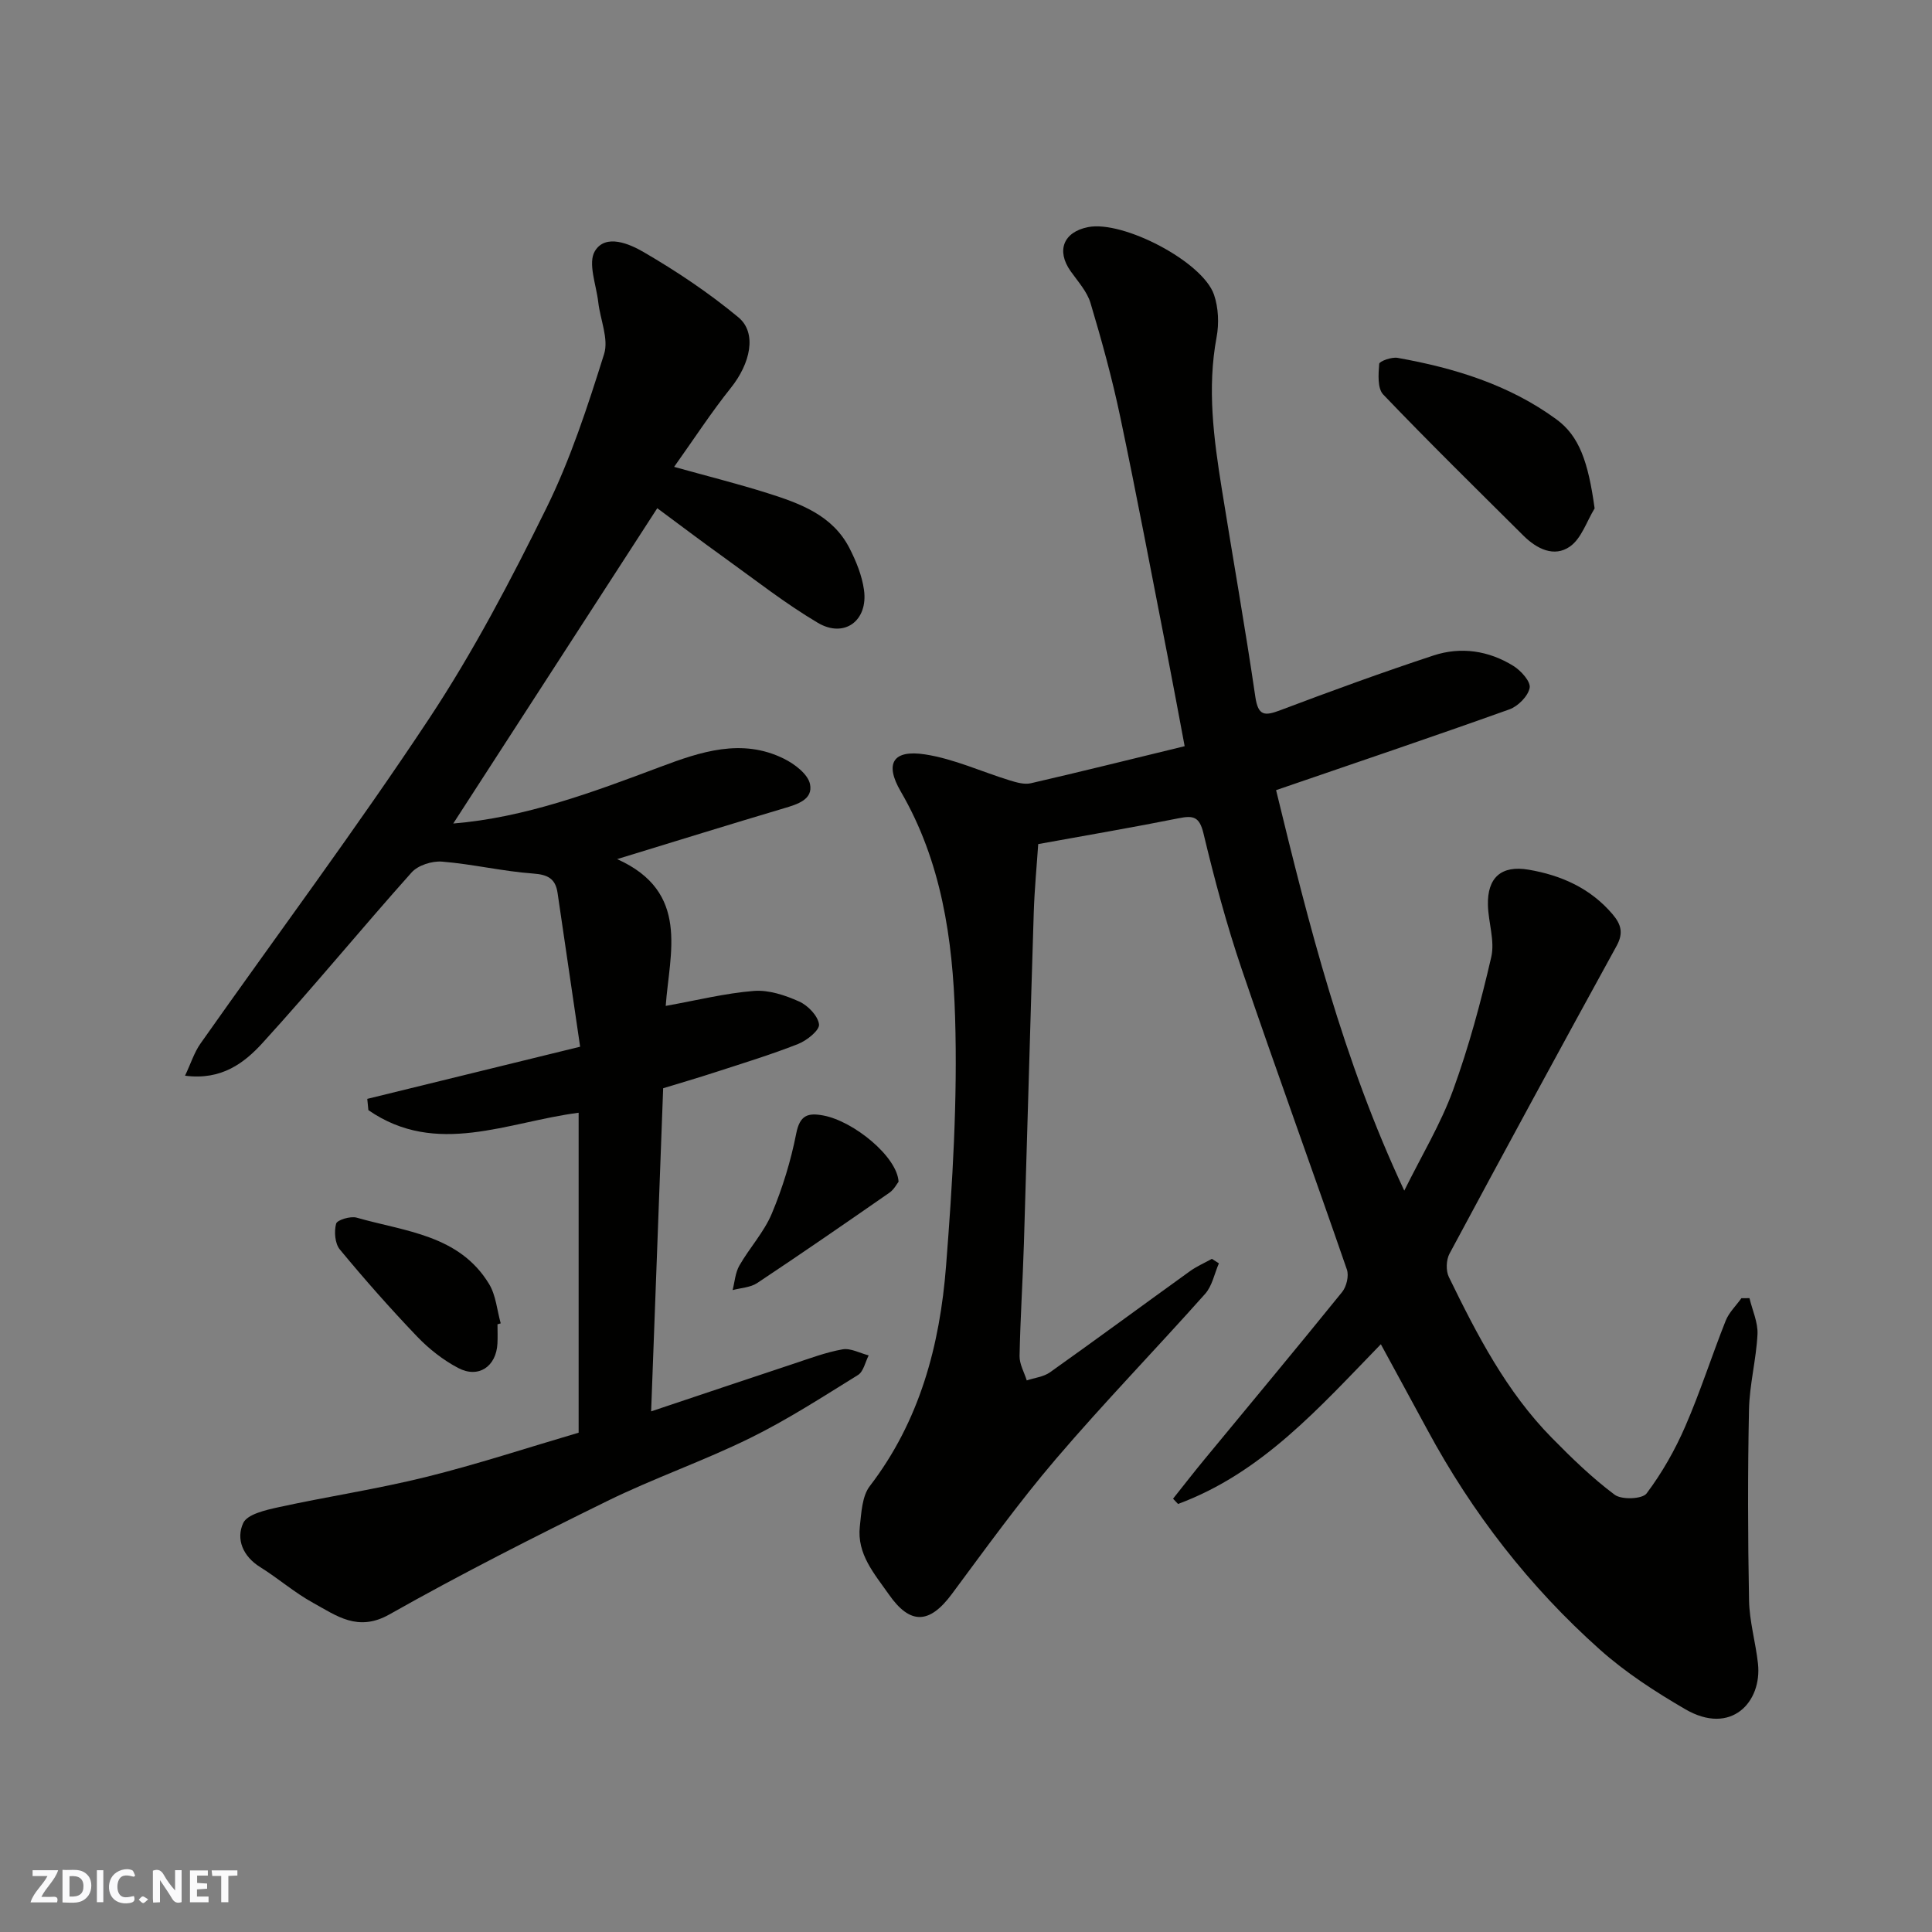 <svg enable-background="new 0 0 400 400" viewBox="0 0 400 400" xmlns="http://www.w3.org/2000/svg"><rect x="0" y="0" width="400" height="400" fill="#808080" stroke="none"/><g fill="#fafafb"><path d="m37.59 393.81c-.92.31-1.52.05-2-.78-.7-1.2-1.52-2.34-2.47-3.78v4.59c-.55.03-.95.05-1.41.07-.03-.37-.06-.64-.06-.91 0-1.91 0-3.81 0-5.7 1.13-.41 1.77-.03 2.29.91.62 1.11 1.38 2.14 2.31 3.19v-4.2h1.35v6.61z"/><path d="m12.94 393.88v-6.75c1.9.19 3.93-.54 5.37 1.29.8 1.01.78 2.88.03 3.97-1.37 1.97-3.4 1.51-5.4 1.49m1.45-1.22c2.04.12 2.92-.58 2.89-2.21-.03-1.51-.98-2.19-2.89-2z"/><path d="m11.81 393.87h-5.49c.68-2.18 2.47-3.48 3.51-5.45h-3.08v-1.21h5.29c-.71 2.13-2.44 3.48-3.47 5.51.86 0 1.63.04 2.39-.01.79-.05 1.14.21.85 1.16"/><path d="m39.33 393.86v-6.61h3.7v1.07h-2.22v1.52c.68.04 1.34.09 2.07.13v1.07c-.72.05-1.38.09-2.1.14v1.48h2.4v1.19h-3.85z"/><path d="m27.71 388.56c-1.15-.3-2.46-.61-3.1.64-.37.73-.41 1.93-.06 2.67.63 1.35 1.99.93 3.17.68.35.94-.01 1.32-.93 1.46-1.62.25-3.05-.27-3.76-1.48-.73-1.24-.6-3.03.31-4.17.88-1.11 2.71-1.7 4-1.16.32.13.44.74.65 1.12-.1.08-.19.16-.28.24"/><path d="m49.15 387.24v1.07c-.59.02-1.17.05-1.87.08v5.44h-1.48v-5.44h-1.85c-.05-.4-.08-.73-.13-1.15z"/><path d="m20.06 387.21h1.33v6.62h-1.33z"/><path d="m30.68 393.25c-.49.38-.8.79-1.05.76-.32-.05-.6-.45-.9-.7.26-.24.51-.64.8-.67.29-.04.62.3 1.15.61"/></g><path d="m285.89 278.31c-12.73 13.1-24.62 26.65-41.99 33.07-.34-.36-.68-.73-1.03-1.09 2.18-2.74 4.32-5.5 6.55-8.2 9.5-11.52 19.07-22.99 28.46-34.6.9-1.12 1.43-3.33.98-4.64-7.16-20.74-14.69-41.35-21.75-62.12-3.14-9.23-5.67-18.69-7.94-28.17-.83-3.45-2.06-3.76-5.08-3.16-9.43 1.89-18.92 3.5-29.14 5.36-.29 4.36-.76 9.23-.92 14.1-.72 22.86-1.34 45.73-2.04 68.59-.24 7.77-.75 15.53-.9 23.3-.03 1.67.96 3.37 1.49 5.05 1.61-.54 3.47-.73 4.8-1.67 9.71-6.9 19.3-13.97 28.98-20.94 1.4-1.01 3.03-1.71 4.55-2.56.48.31.97.62 1.45.93-.93 2.13-1.38 4.67-2.85 6.32-10.21 11.47-20.93 22.51-30.9 34.19-7.64 8.94-14.54 18.53-21.56 27.98-4.63 6.23-8.62 6.37-13.02.06-2.99-4.28-6.65-8.34-6.01-14.08.32-2.86.46-6.27 2.07-8.36 10.35-13.49 14.5-29.16 15.78-45.55 1.34-17.14 2.4-34.41 1.87-51.57-.49-16.12-2.82-32.22-11.26-46.7-3.37-5.79-1.61-8.68 5.04-7.66 6 .92 11.73 3.6 17.6 5.4 1.38.42 2.99.88 4.32.57 10.45-2.41 20.85-5 31.83-7.67-1.23-6.52-2.4-12.89-3.64-19.24-3.19-16.31-6.27-32.65-9.69-48.91-1.67-7.95-3.83-15.81-6.16-23.6-.72-2.4-2.63-4.48-4.13-6.61-2.99-4.24-1.48-8.1 3.63-9.11 7.23-1.43 23.72 7.14 26.07 14 .92 2.7 1.06 5.98.53 8.8-1.98 10.59-.59 21 1.08 31.41 2.29 14.34 4.84 28.65 6.94 43.02.59 4.05 1.97 4 5.21 2.78 10.49-3.96 21.03-7.81 31.68-11.32 5.68-1.87 11.43-1.01 16.54 2.16 1.57.97 3.62 3.26 3.37 4.54-.33 1.73-2.41 3.82-4.2 4.46-15.93 5.7-31.96 11.11-48.3 16.72 6.78 27.89 13.82 55.84 26.54 82.92 3.61-7.3 7.54-13.79 10.09-20.78 3.27-8.97 5.77-18.27 7.92-27.59.77-3.35-.6-7.14-.69-10.74-.15-5.69 2.76-8.31 8.42-7.34 6.75 1.15 12.8 3.83 17.39 9.23 1.77 2.09 2.28 3.89.84 6.53-11.64 21.19-23.17 42.43-34.6 63.73-.7 1.3-.78 3.53-.14 4.84 5.81 11.92 11.9 23.73 21.33 33.31 4.1 4.17 8.34 8.29 13 11.77 1.45 1.08 5.73.91 6.61-.27 3.19-4.25 5.89-9 8.01-13.89 3.11-7.15 5.48-14.61 8.36-21.86.68-1.72 2.16-3.12 3.26-4.67.56 0 1.11-.01 1.67-.01.59 2.49 1.78 5.02 1.66 7.48-.26 5.21-1.65 10.39-1.76 15.59-.27 13.16-.24 26.33.01 39.49.08 4.37 1.37 8.71 1.85 13.1.87 7.92-5.53 15-15.08 9.43-6.18-3.6-12.32-7.57-17.64-12.32-14.59-13.01-26.46-28.31-35.75-45.55-3.17-5.87-6.38-11.73-9.61-17.68z" fill="#010100"/><path d="m127.77 177.87c15.18 6.8 10.83 19.49 10.06 30.39 6.48-1.16 12.33-2.63 18.26-3.1 3.07-.24 6.47.89 9.36 2.19 1.82.81 3.91 2.98 4.12 4.74.14 1.21-2.53 3.35-4.34 4.06-5.59 2.2-11.35 3.96-17.07 5.82-3.67 1.2-7.37 2.27-10.86 3.34-.83 22.38-1.65 44.36-2.49 66.9 10.26-3.43 19.79-6.65 29.34-9.81 3.4-1.12 6.78-2.41 10.28-3.03 1.68-.3 3.61.79 5.42 1.25-.71 1.38-1.07 3.34-2.2 4.05-7.35 4.55-14.64 9.28-22.38 13.08-9.63 4.74-19.86 8.27-29.5 13-15.23 7.48-30.38 15.16-45.15 23.5-6.53 3.69-10.94.27-15.78-2.39-3.85-2.11-7.22-5.07-10.96-7.4-3.61-2.24-5.05-5.81-3.53-9.12.84-1.84 4.65-2.7 7.28-3.28 10.17-2.22 20.5-3.77 30.59-6.27 10.57-2.62 20.94-6.04 31.58-9.17 0-22.08 0-44.2 0-66.24-14.71 1.89-29.47 9.21-43.53-.54-.08-.78-.16-1.55-.23-2.33 14.24-3.49 28.48-6.98 44.07-10.8-1.59-10.84-3.13-21.34-4.67-31.83-.43-2.93-1.97-3.8-5.04-4.02-6.32-.46-12.56-1.96-18.87-2.47-2.07-.17-4.99.75-6.32 2.25-10.41 11.65-20.33 23.75-30.85 35.29-3.76 4.12-8.48 7.78-16.05 6.78 1.21-2.55 1.9-4.81 3.19-6.64 15.79-22.42 32.2-44.42 47.33-67.27 9.16-13.84 16.94-28.69 24.29-43.6 5-10.14 8.55-21.07 11.95-31.89.99-3.15-.8-7.14-1.21-10.76-.41-3.59-2.19-8.09-.69-10.57 2.21-3.65 7.17-1.49 10.07.2 6.86 3.99 13.54 8.46 19.64 13.52 3.91 3.25 2.47 9.57-1.57 14.61-4.06 5.08-7.62 10.56-11.74 16.35 6.95 1.94 13.2 3.5 19.34 5.44 6.73 2.13 13.46 4.55 16.97 11.4 1.38 2.7 2.59 5.67 3 8.64.89 6.37-4.08 10.06-9.57 6.8-6.72-3.98-12.91-8.85-19.27-13.42-4.77-3.42-9.46-6.97-13.96-10.3-14.23 22-28.28 43.71-42.24 65.28 14.8-1.21 28.84-6.45 42.91-11.74 8.26-3.1 16.84-6.01 25.57-1.67 2.2 1.09 4.95 3.18 5.38 5.24.67 3.21-2.6 4.19-5.4 5.02-11.18 3.32-22.33 6.79-34.53 10.52z" fill="#010100"/><path d="m330.15 105.26c-1.65 2.69-2.72 6.2-5.09 7.88-3.29 2.32-6.9.49-9.65-2.24-9.73-9.68-19.53-19.29-29.02-29.21-1.23-1.28-1.01-4.23-.84-6.36.04-.54 2.58-1.46 3.8-1.24 11.78 2.1 23.1 5.56 32.89 12.73 4.72 3.45 6.58 8.77 7.91 18.44z" fill="#010100"/><path d="m103 274.18c0 1.33.06 2.66-.01 3.98-.24 4.76-3.92 7.28-8.12 5.07-3.12-1.64-6.05-3.94-8.5-6.5-5.56-5.81-10.89-11.85-16.02-18.05-1.01-1.23-1.2-3.7-.76-5.33.21-.78 2.98-1.61 4.25-1.25 9.99 2.87 21.23 3.54 27.42 13.74 1.42 2.34 1.64 5.42 2.41 8.15-.23.08-.45.13-.67.19z" fill="#010100"/><path d="m186.04 244.66c-.34.42-.93 1.6-1.87 2.26-9.08 6.31-18.19 12.6-27.4 18.72-1.4.93-3.38 1-5.09 1.46.44-1.71.55-3.6 1.4-5.08 2.1-3.67 5.1-6.91 6.71-10.75 2.23-5.31 3.95-10.94 5.06-16.59.75-3.8 2.4-4.33 5.61-3.73 6.28 1.17 15.29 8.52 15.58 13.71z" fill="#010100"/></svg>